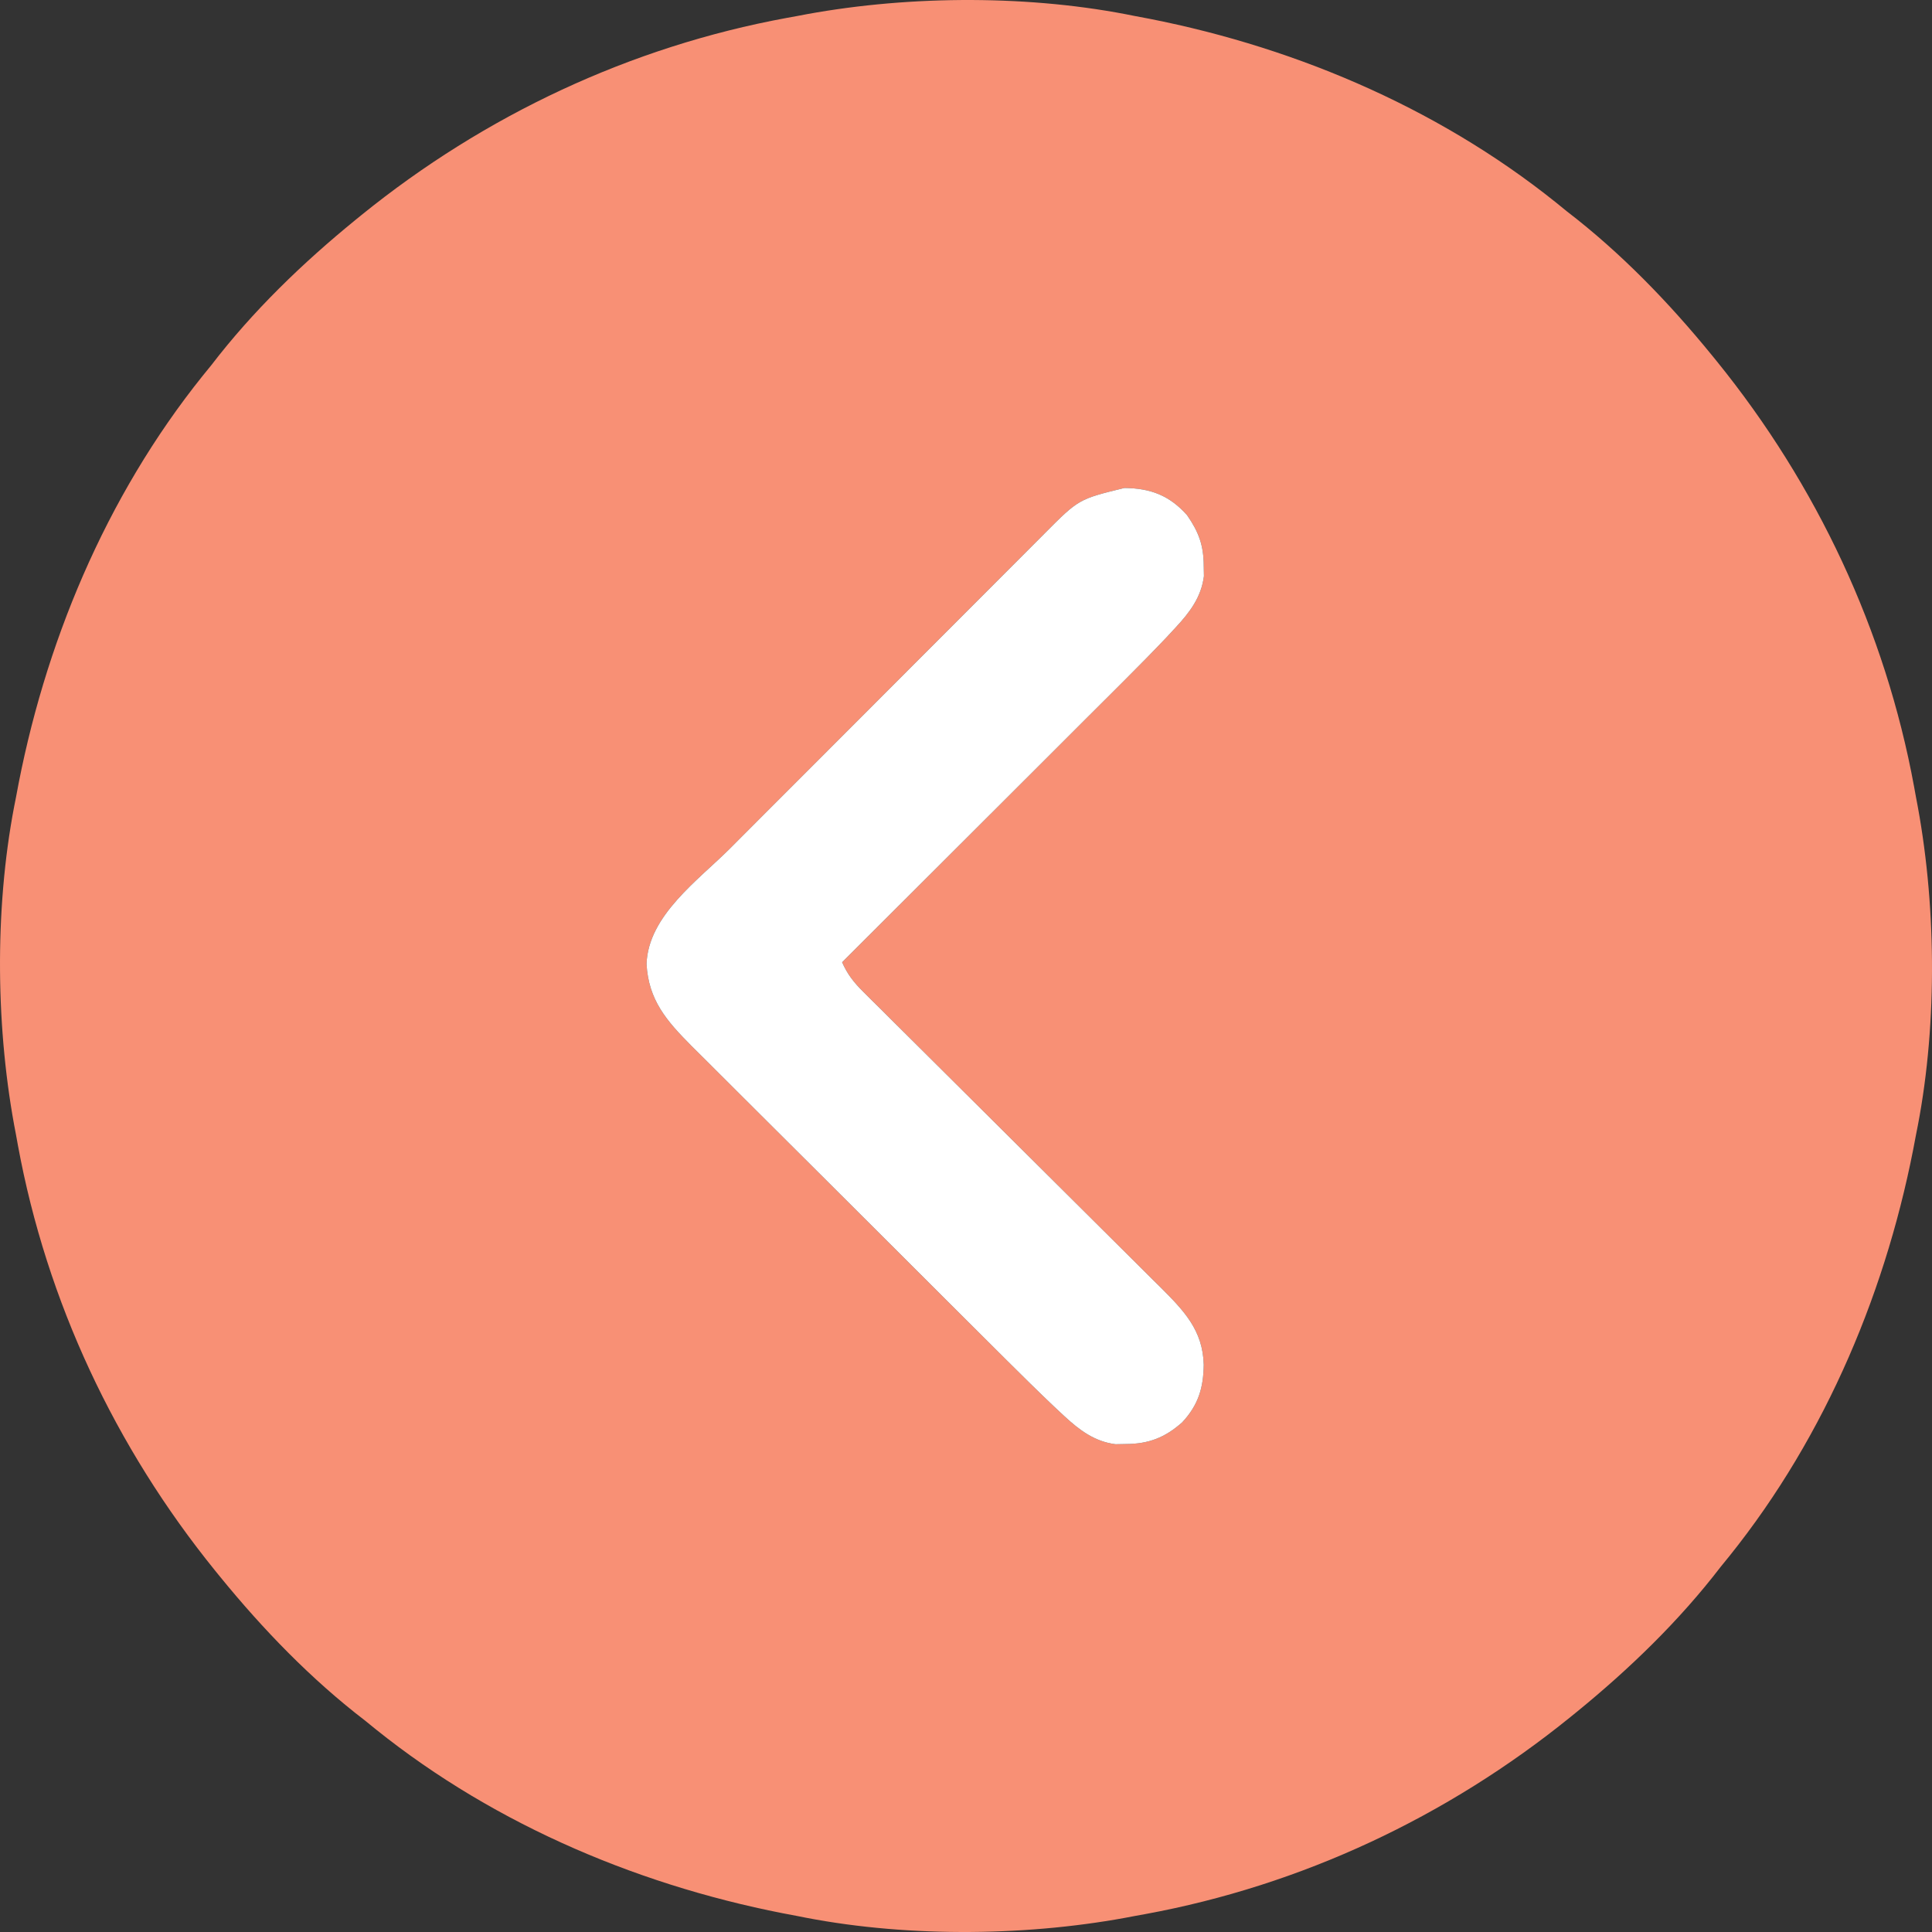 <?xml version="1.0" encoding="UTF-8"?> <svg xmlns="http://www.w3.org/2000/svg" width="40" height="40" viewBox="0 0 40 40" fill="none"><rect x="0" y="0" width="40" height="40" fill="#333333" stroke="none"/><g clip-path="url(#clip0_730_318)"><path d="M16.502 0.332C16.431 0.345 16.36 0.358 16.287 0.371C13.05 0.967 10.037 2.385 7.484 4.452C7.442 4.486 7.399 4.521 7.356 4.556C6.262 5.448 5.234 6.44 4.374 7.562C4.315 7.634 4.256 7.706 4.196 7.781C2.185 10.288 0.905 13.355 0.332 16.502C0.319 16.567 0.306 16.632 0.293 16.699C-0.118 18.853 -0.089 21.349 0.332 23.498C0.345 23.569 0.358 23.64 0.371 23.713C0.967 26.95 2.385 29.963 4.452 32.516C4.486 32.558 4.521 32.601 4.556 32.644C5.448 33.738 6.44 34.766 7.562 35.626C7.634 35.685 7.706 35.744 7.781 35.804C10.288 37.815 13.355 39.095 16.502 39.668C16.567 39.681 16.632 39.694 16.699 39.707C18.853 40.118 21.349 40.089 23.498 39.668C23.569 39.655 23.64 39.642 23.713 39.629C26.95 39.033 29.963 37.615 32.516 35.548C32.558 35.514 32.601 35.48 32.644 35.444C33.738 34.552 34.766 33.559 35.626 32.438C35.685 32.366 35.744 32.294 35.804 32.219C37.815 29.712 39.095 26.645 39.668 23.498C39.681 23.433 39.694 23.368 39.707 23.301C40.118 21.147 40.089 18.651 39.668 16.502C39.655 16.431 39.642 16.36 39.629 16.287C39.033 13.05 37.615 10.037 35.548 7.484C35.514 7.442 35.48 7.399 35.444 7.356C34.552 6.262 33.559 5.234 32.438 4.374C32.366 4.315 32.294 4.256 32.219 4.196C29.712 2.185 26.645 0.905 23.498 0.332C23.433 0.319 23.368 0.306 23.301 0.293C21.147 -0.118 18.651 -0.089 16.502 0.332ZM24.577 10.666C24.819 11.015 24.92 11.291 24.922 11.716C24.923 11.786 24.924 11.857 24.926 11.929C24.87 12.364 24.634 12.675 24.342 12.99C24.249 13.09 24.249 13.09 24.154 13.193C23.869 13.493 23.579 13.788 23.286 14.08C23.222 14.144 23.158 14.207 23.093 14.273C22.884 14.481 22.676 14.689 22.468 14.896C22.323 15.042 22.177 15.187 22.032 15.332C21.69 15.674 21.348 16.015 21.006 16.357C20.616 16.746 20.226 17.135 19.837 17.524C19.036 18.324 18.235 19.123 17.435 19.922C17.545 20.172 17.676 20.338 17.869 20.53C17.927 20.588 17.985 20.646 18.045 20.706C18.14 20.8 18.14 20.8 18.238 20.896C18.338 20.996 18.338 20.996 18.441 21.099C18.587 21.244 18.732 21.389 18.878 21.533C19.109 21.762 19.34 21.992 19.57 22.221C20.101 22.75 20.633 23.279 21.165 23.807C21.652 24.291 22.138 24.775 22.625 25.259C22.853 25.487 23.082 25.715 23.312 25.942C23.463 26.093 23.614 26.243 23.765 26.393C23.79 26.419 23.816 26.444 23.841 26.469C23.904 26.531 23.968 26.594 24.033 26.658C24.515 27.141 24.903 27.541 24.922 28.255C24.916 28.738 24.808 29.091 24.476 29.448C24.12 29.764 23.781 29.895 23.309 29.897C23.203 29.899 23.203 29.899 23.095 29.901C22.665 29.846 22.354 29.613 22.042 29.325C21.942 29.232 21.942 29.232 21.839 29.136C21.497 28.811 21.162 28.481 20.828 28.148C20.752 28.072 20.674 27.995 20.598 27.919C20.391 27.713 20.185 27.507 19.979 27.302C19.849 27.173 19.72 27.044 19.591 26.915C19.186 26.511 18.78 26.106 18.375 25.701C17.91 25.236 17.443 24.771 16.977 24.306C16.614 23.946 16.252 23.585 15.891 23.224C15.675 23.008 15.46 22.793 15.244 22.579C15.041 22.377 14.839 22.175 14.637 21.973C14.528 21.863 14.419 21.755 14.309 21.647C13.8 21.134 13.427 20.705 13.386 19.959C13.419 18.955 14.461 18.22 15.118 17.563C15.194 17.486 15.271 17.41 15.348 17.332C15.554 17.126 15.76 16.92 15.966 16.713C16.095 16.584 16.224 16.455 16.353 16.326C16.804 15.874 17.255 15.423 17.707 14.971C18.126 14.552 18.546 14.132 18.965 13.711C19.326 13.349 19.687 12.987 20.049 12.626C20.264 12.41 20.48 12.195 20.695 11.979C20.896 11.776 21.099 11.574 21.301 11.372C21.41 11.263 21.519 11.154 21.628 11.044C22.334 10.334 22.334 10.334 23.28 10.103C23.822 10.109 24.214 10.258 24.577 10.666Z" fill="#F89075"></path><path d="M24.577 10.666C24.819 11.015 24.92 11.291 24.922 11.716L24.926 11.929C24.87 12.364 24.634 12.675 24.342 12.99L24.154 13.193C23.869 13.493 23.579 13.788 23.286 14.08L23.093 14.273C22.884 14.481 22.676 14.689 22.468 14.896L22.032 15.332C21.69 15.674 21.348 16.015 21.006 16.357C20.616 16.746 20.226 17.135 19.837 17.524C19.036 18.324 18.235 19.123 17.435 19.922C17.545 20.172 17.676 20.338 17.869 20.53L18.045 20.706L18.238 20.896L18.441 21.099C18.587 21.244 18.732 21.389 18.878 21.533C19.109 21.762 19.34 21.992 19.57 22.221C20.101 22.75 20.633 23.279 21.165 23.807C21.652 24.291 22.138 24.775 22.625 25.259C22.853 25.487 23.082 25.715 23.312 25.942C23.463 26.093 23.614 26.243 23.765 26.393L23.841 26.469L24.033 26.658C24.515 27.141 24.903 27.541 24.922 28.255C24.916 28.738 24.808 29.091 24.476 29.448C24.12 29.764 23.781 29.895 23.309 29.897L23.095 29.901C22.665 29.846 22.354 29.613 22.042 29.325L21.839 29.136C21.497 28.811 21.162 28.481 20.828 28.148L20.598 27.919C20.391 27.713 20.185 27.507 19.979 27.302L19.591 26.915C19.186 26.511 18.78 26.106 18.375 25.701C17.91 25.236 17.443 24.771 16.977 24.306C16.614 23.946 16.252 23.585 15.891 23.224C15.675 23.008 15.46 22.793 15.244 22.579C15.041 22.377 14.839 22.175 14.637 21.973C14.528 21.863 14.419 21.755 14.309 21.647C13.8 21.134 13.427 20.705 13.386 19.959C13.419 18.955 14.461 18.22 15.118 17.563L15.348 17.332C15.554 17.126 15.76 16.92 15.966 16.713L16.353 16.326C16.804 15.874 17.255 15.423 17.707 14.971C18.126 14.552 18.546 14.132 18.965 13.711C19.326 13.349 19.687 12.987 20.049 12.626C20.264 12.41 20.48 12.195 20.695 11.979C20.896 11.776 21.099 11.574 21.301 11.372C21.41 11.263 21.519 11.154 21.628 11.044C22.334 10.334 22.334 10.334 23.28 10.103C23.822 10.109 24.214 10.258 24.577 10.666Z" fill="white"></path></g><defs><clipPath id="clip0_730_318"><rect width="40" height="40" fill="white"></rect></clipPath></defs></svg> 
